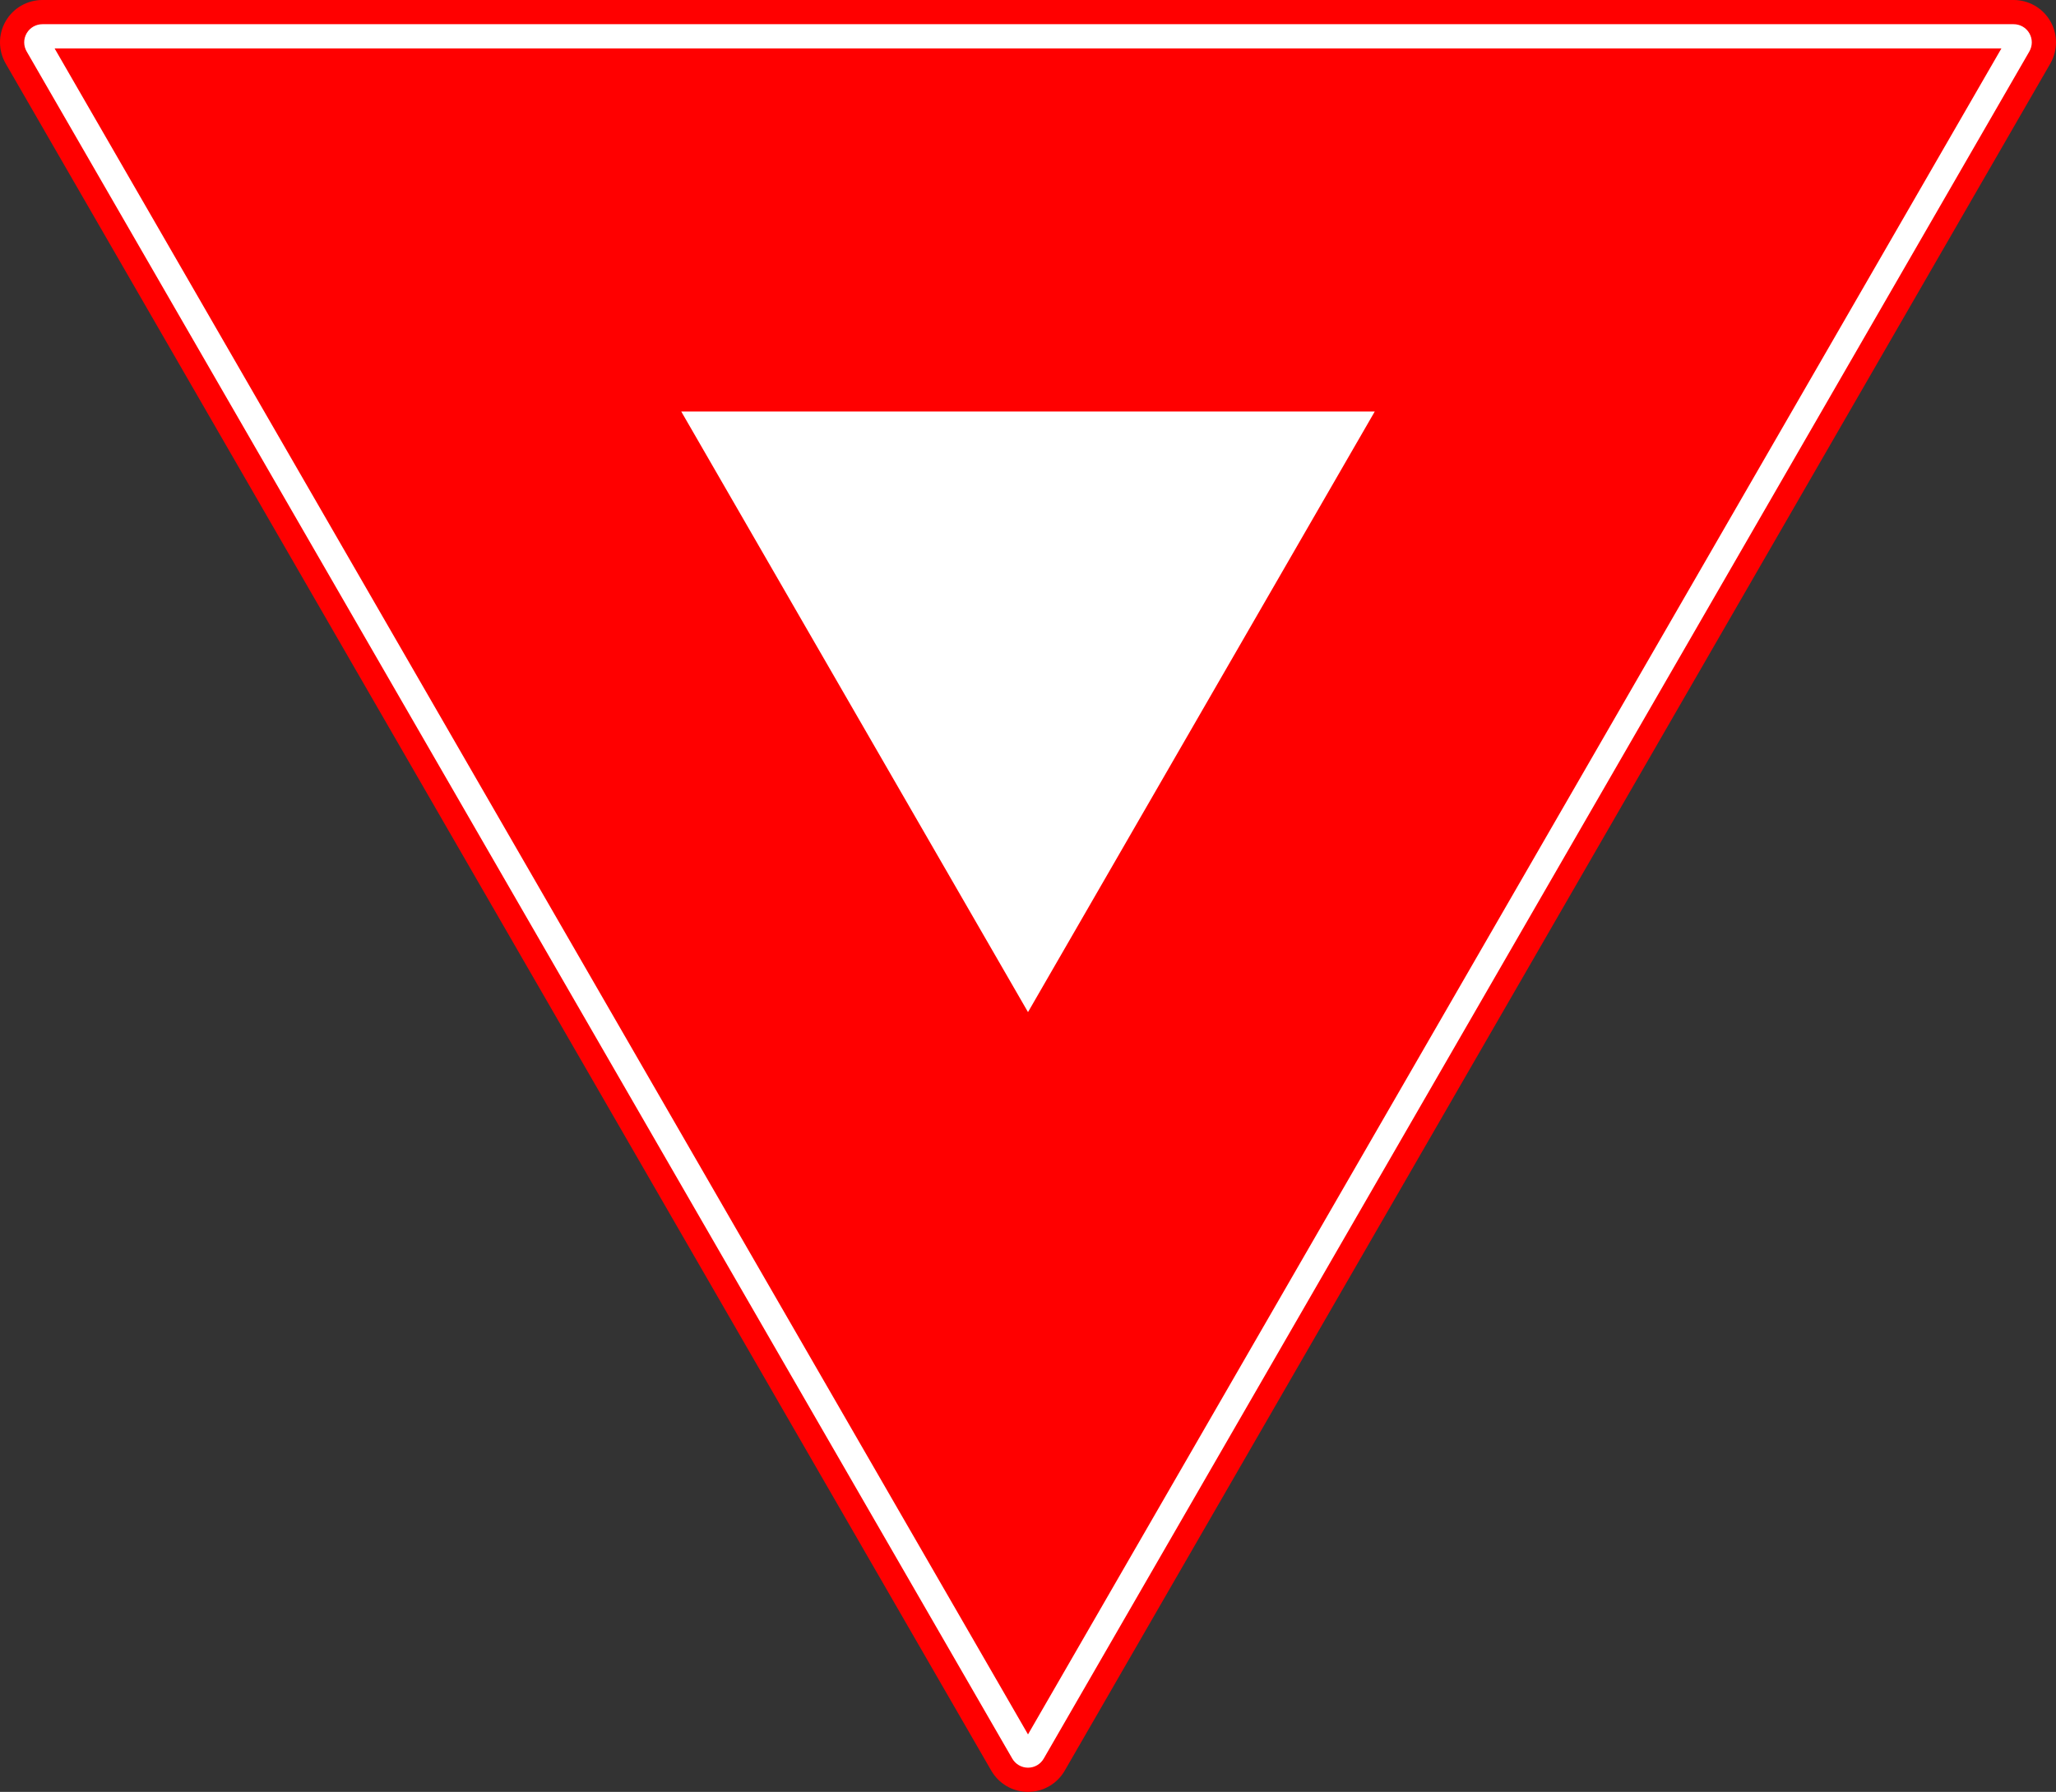 <?xml version="1.0" encoding="UTF-8"?> <!DOCTYPE svg PUBLIC "-//W3C//DTD SVG 1.1//EN" "http://www.w3.org/Graphics/SVG/1.1/DTD/svg11.dtd"> <svg xmlns="http://www.w3.org/2000/svg" xml:space="preserve" width="679.502mm" height="592.217mm" style="shape-rendering:geometricPrecision; text-rendering:geometricPrecision; image-rendering:optimizeQuality; fill-rule:evenodd; clip-rule:evenodd" viewBox="0 0 679.502 592.217"><rect x="0" y="0" width="679.502" height="592.217" fill="#333333" stroke="none"/>  <defs>   <style type="text/css">    <![CDATA[     .fil0 {fill:red}     .fil1 {fill:white}    ]]>   </style>  </defs>  <g id="Layer_x0020_1">      <path class="fil0" d="M1.876 21l325.751 564.217 0 0c2.421,4.184 6.944,7 12.124,7 5.18,0 9.704,-2.817 12.125,-7.001l0 0 325.751 -564.216 0 0c2.41,-4.188 2.589,-9.516 0,-14 -2.59,-4.486 -7.29,-6.995 -12.124,-7l0 0 -651.503 0 0 0c-4.833,0.006 -9.535,2.514 -12.124,7 -2.59,4.486 -2.413,9.811 0,14l0 0z"/>   <path class="fil1" d="M670.7 17l-325.751 564.216 0 0c-1.036,1.801 -2.971,3 -5.197,3 -2.219,0 -4.159,-1.208 -5.197,-3l0 0 -325.749 -564.216 0 0c-1.042,-1.797 -1.112,-4.073 0.001,-6 1.109,-1.922 3.126,-2.997 5.196,-3.001l0 0 651.5 0 0 0c2.077,-0.004 4.083,1.073 5.196,3.001 1.109,1.922 1.033,4.206 0,6l0 0z"/>   <polygon class="fil0" points="18.043,16 339.752,573.217 661.462,16 "/>   <polygon class="fil1" points="225.148,136 339.752,334.5 454.356,136 "/>  </g> </svg>